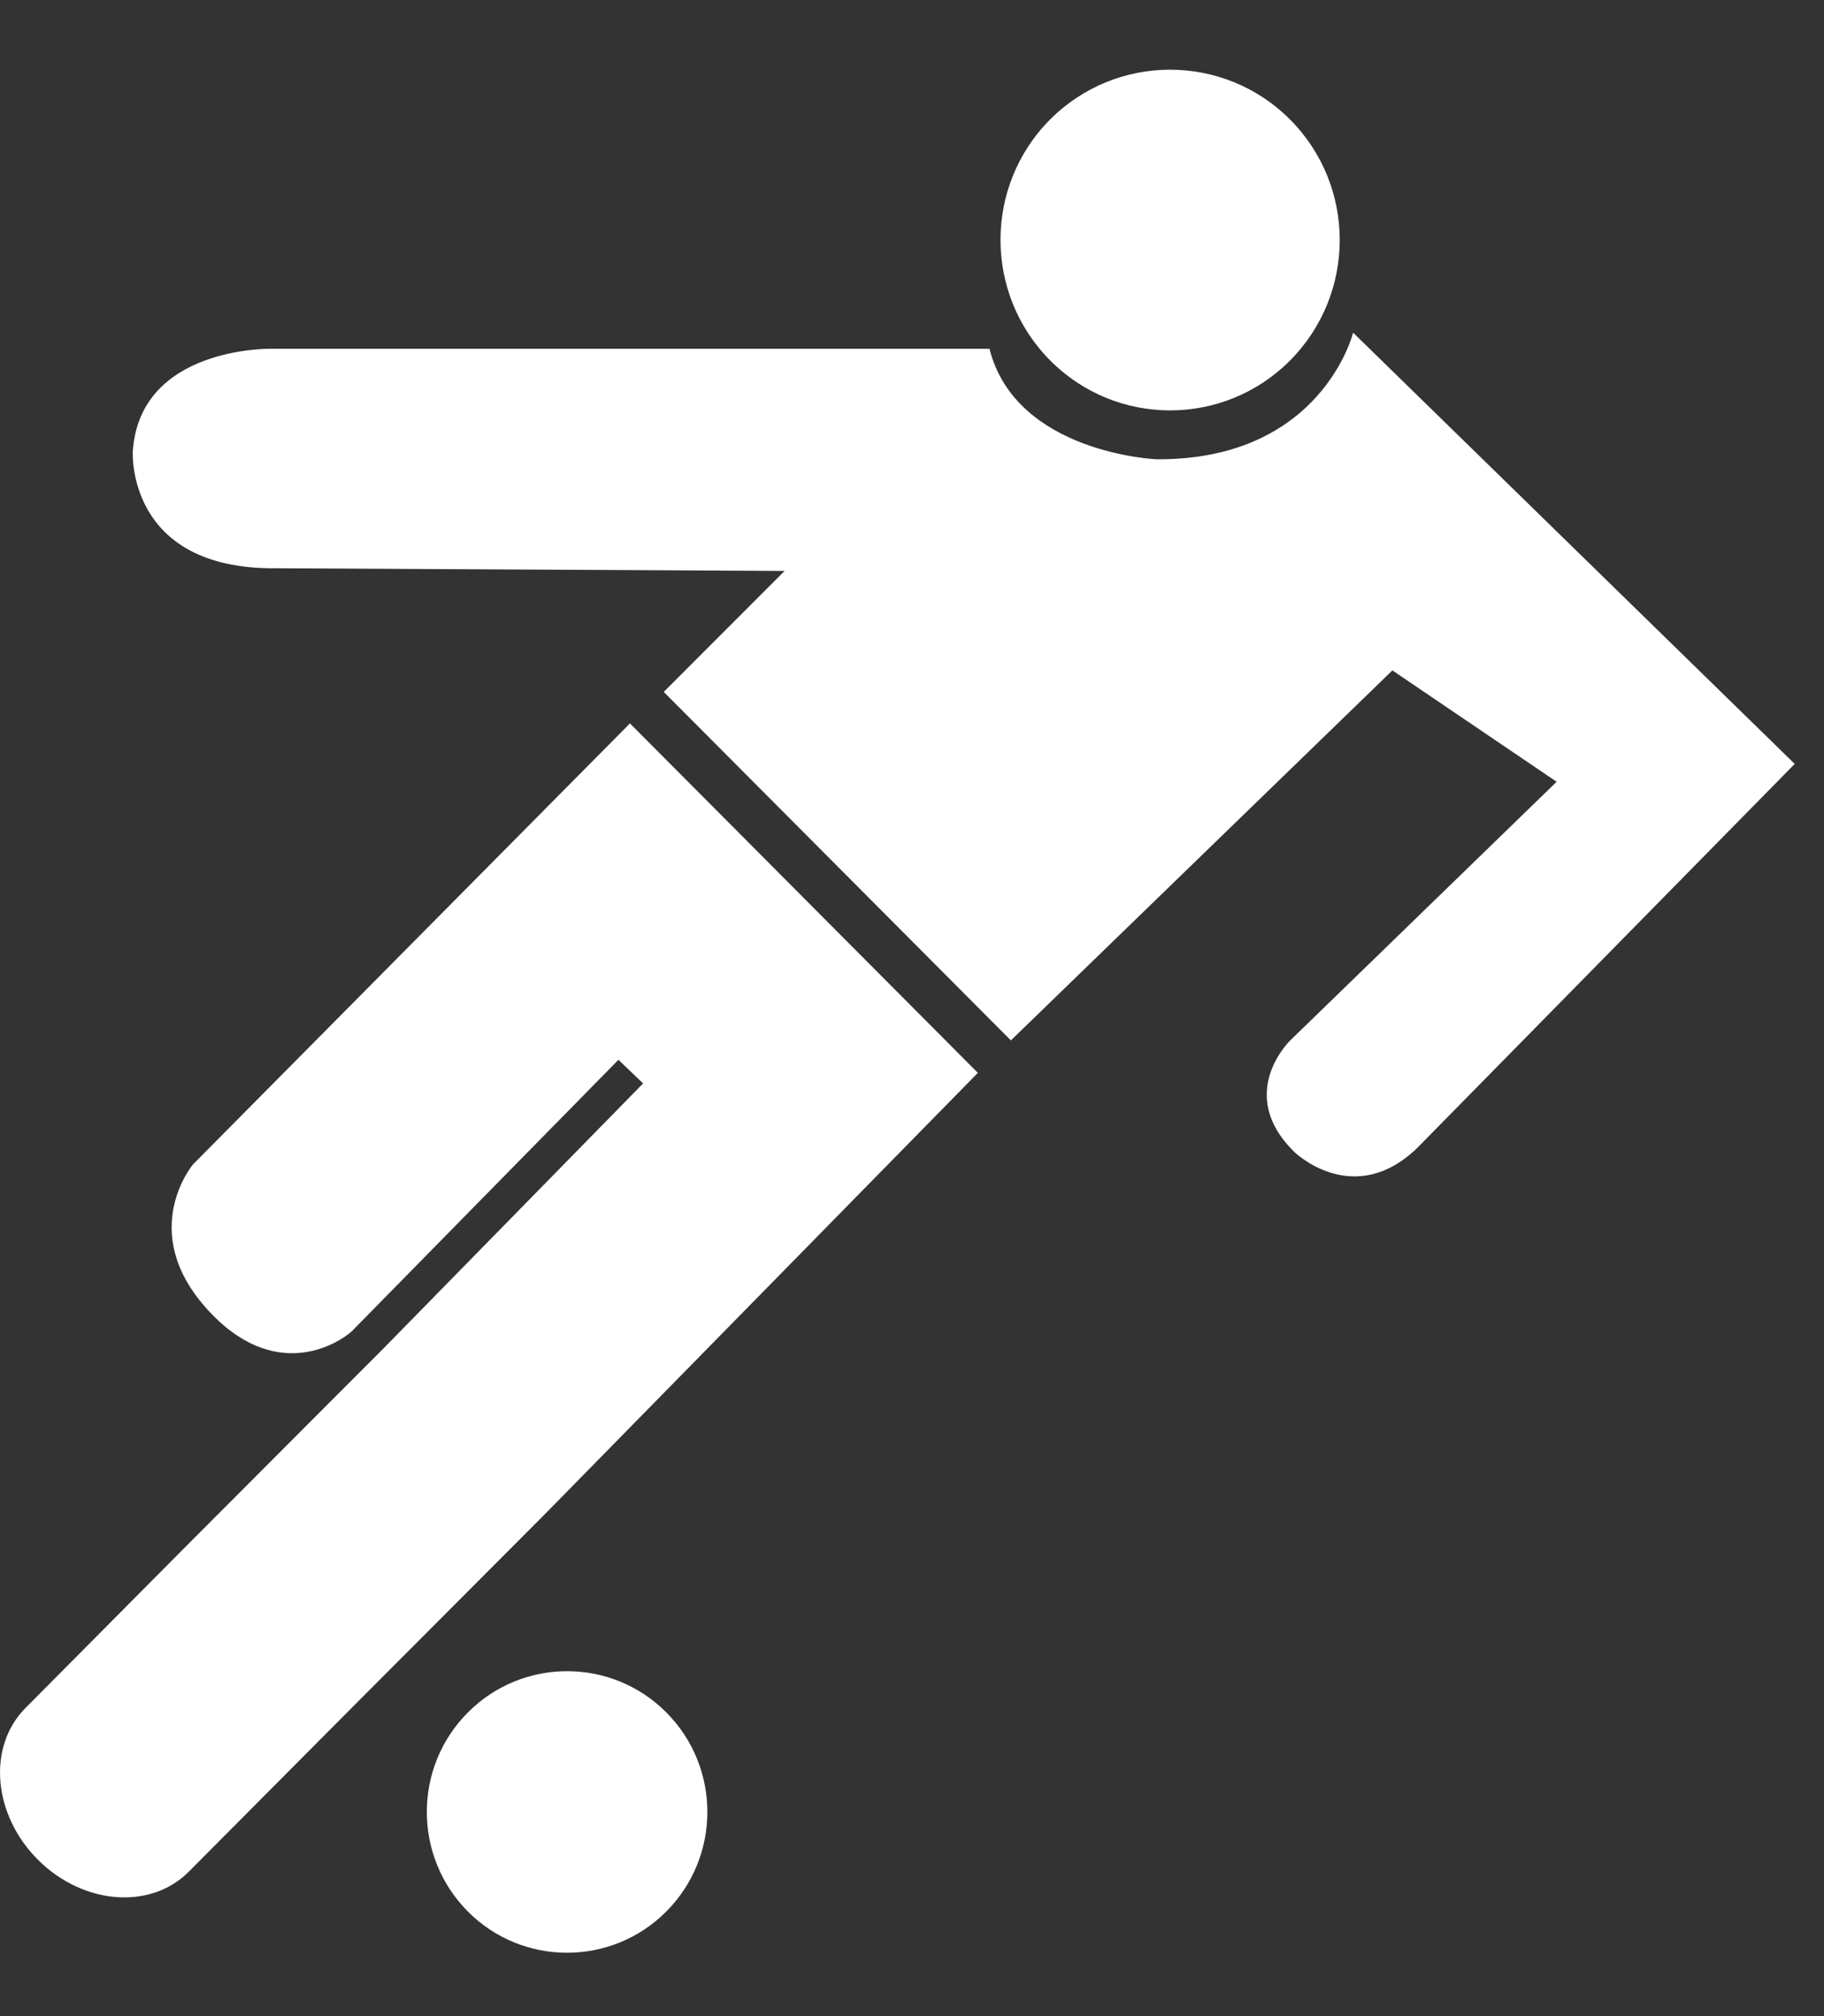 <svg width="19" height="21" viewBox="0 0 19 21" fill="none" xmlns="http://www.w3.org/2000/svg">
<rect x="0" y="0" width="19" height="21" fill="#333333" stroke="none"/>
<path d="M6.94 19.911C6.37 20.483 5.444 20.483 4.874 19.911C4.304 19.338 4.303 18.409 4.874 17.837C5.444 17.264 6.371 17.264 6.941 17.837C7.511 18.409 7.511 19.338 6.94 19.911Z" fill="white"/>
<path d="M3.996 14.044L3.811 14.229L1.943 16.101L0.259 17.797C-0.136 18.203 -0.071 18.911 0.401 19.377C0.875 19.845 1.579 19.895 1.974 19.488L3.645 17.808L5.526 15.922L5.71 15.737L10.186 11.175L6.562 7.535L2.011 12.128C2.011 12.128 1.43 12.815 2.143 13.62C2.856 14.425 3.529 13.991 3.665 13.866L6.442 11.039L6.699 11.285L3.996 14.044Z" fill="white"/>
<path d="M13.438 3.755C12.748 4.448 11.629 4.448 10.94 3.755C10.25 3.062 10.249 1.938 10.938 1.245C11.629 0.553 12.748 0.553 13.438 1.245C14.128 1.938 14.128 3.061 13.438 3.755Z" fill="white"/>
<path d="M10.53 10.837L14.504 6.983L16.215 8.143L13.44 10.837C13.44 10.837 12.86 11.394 13.486 12.002C13.486 12.002 14.1 12.597 14.764 11.956L18.695 7.957L14.095 3.465C14.095 3.465 13.769 4.794 12.048 4.784C12.048 4.784 10.583 4.723 10.307 3.633H2.814C2.814 3.633 1.452 3.611 1.383 4.706C1.383 4.706 1.315 5.934 2.874 5.919L8.173 5.947L6.914 7.207L10.53 10.837Z" fill="white"/>
</svg>
